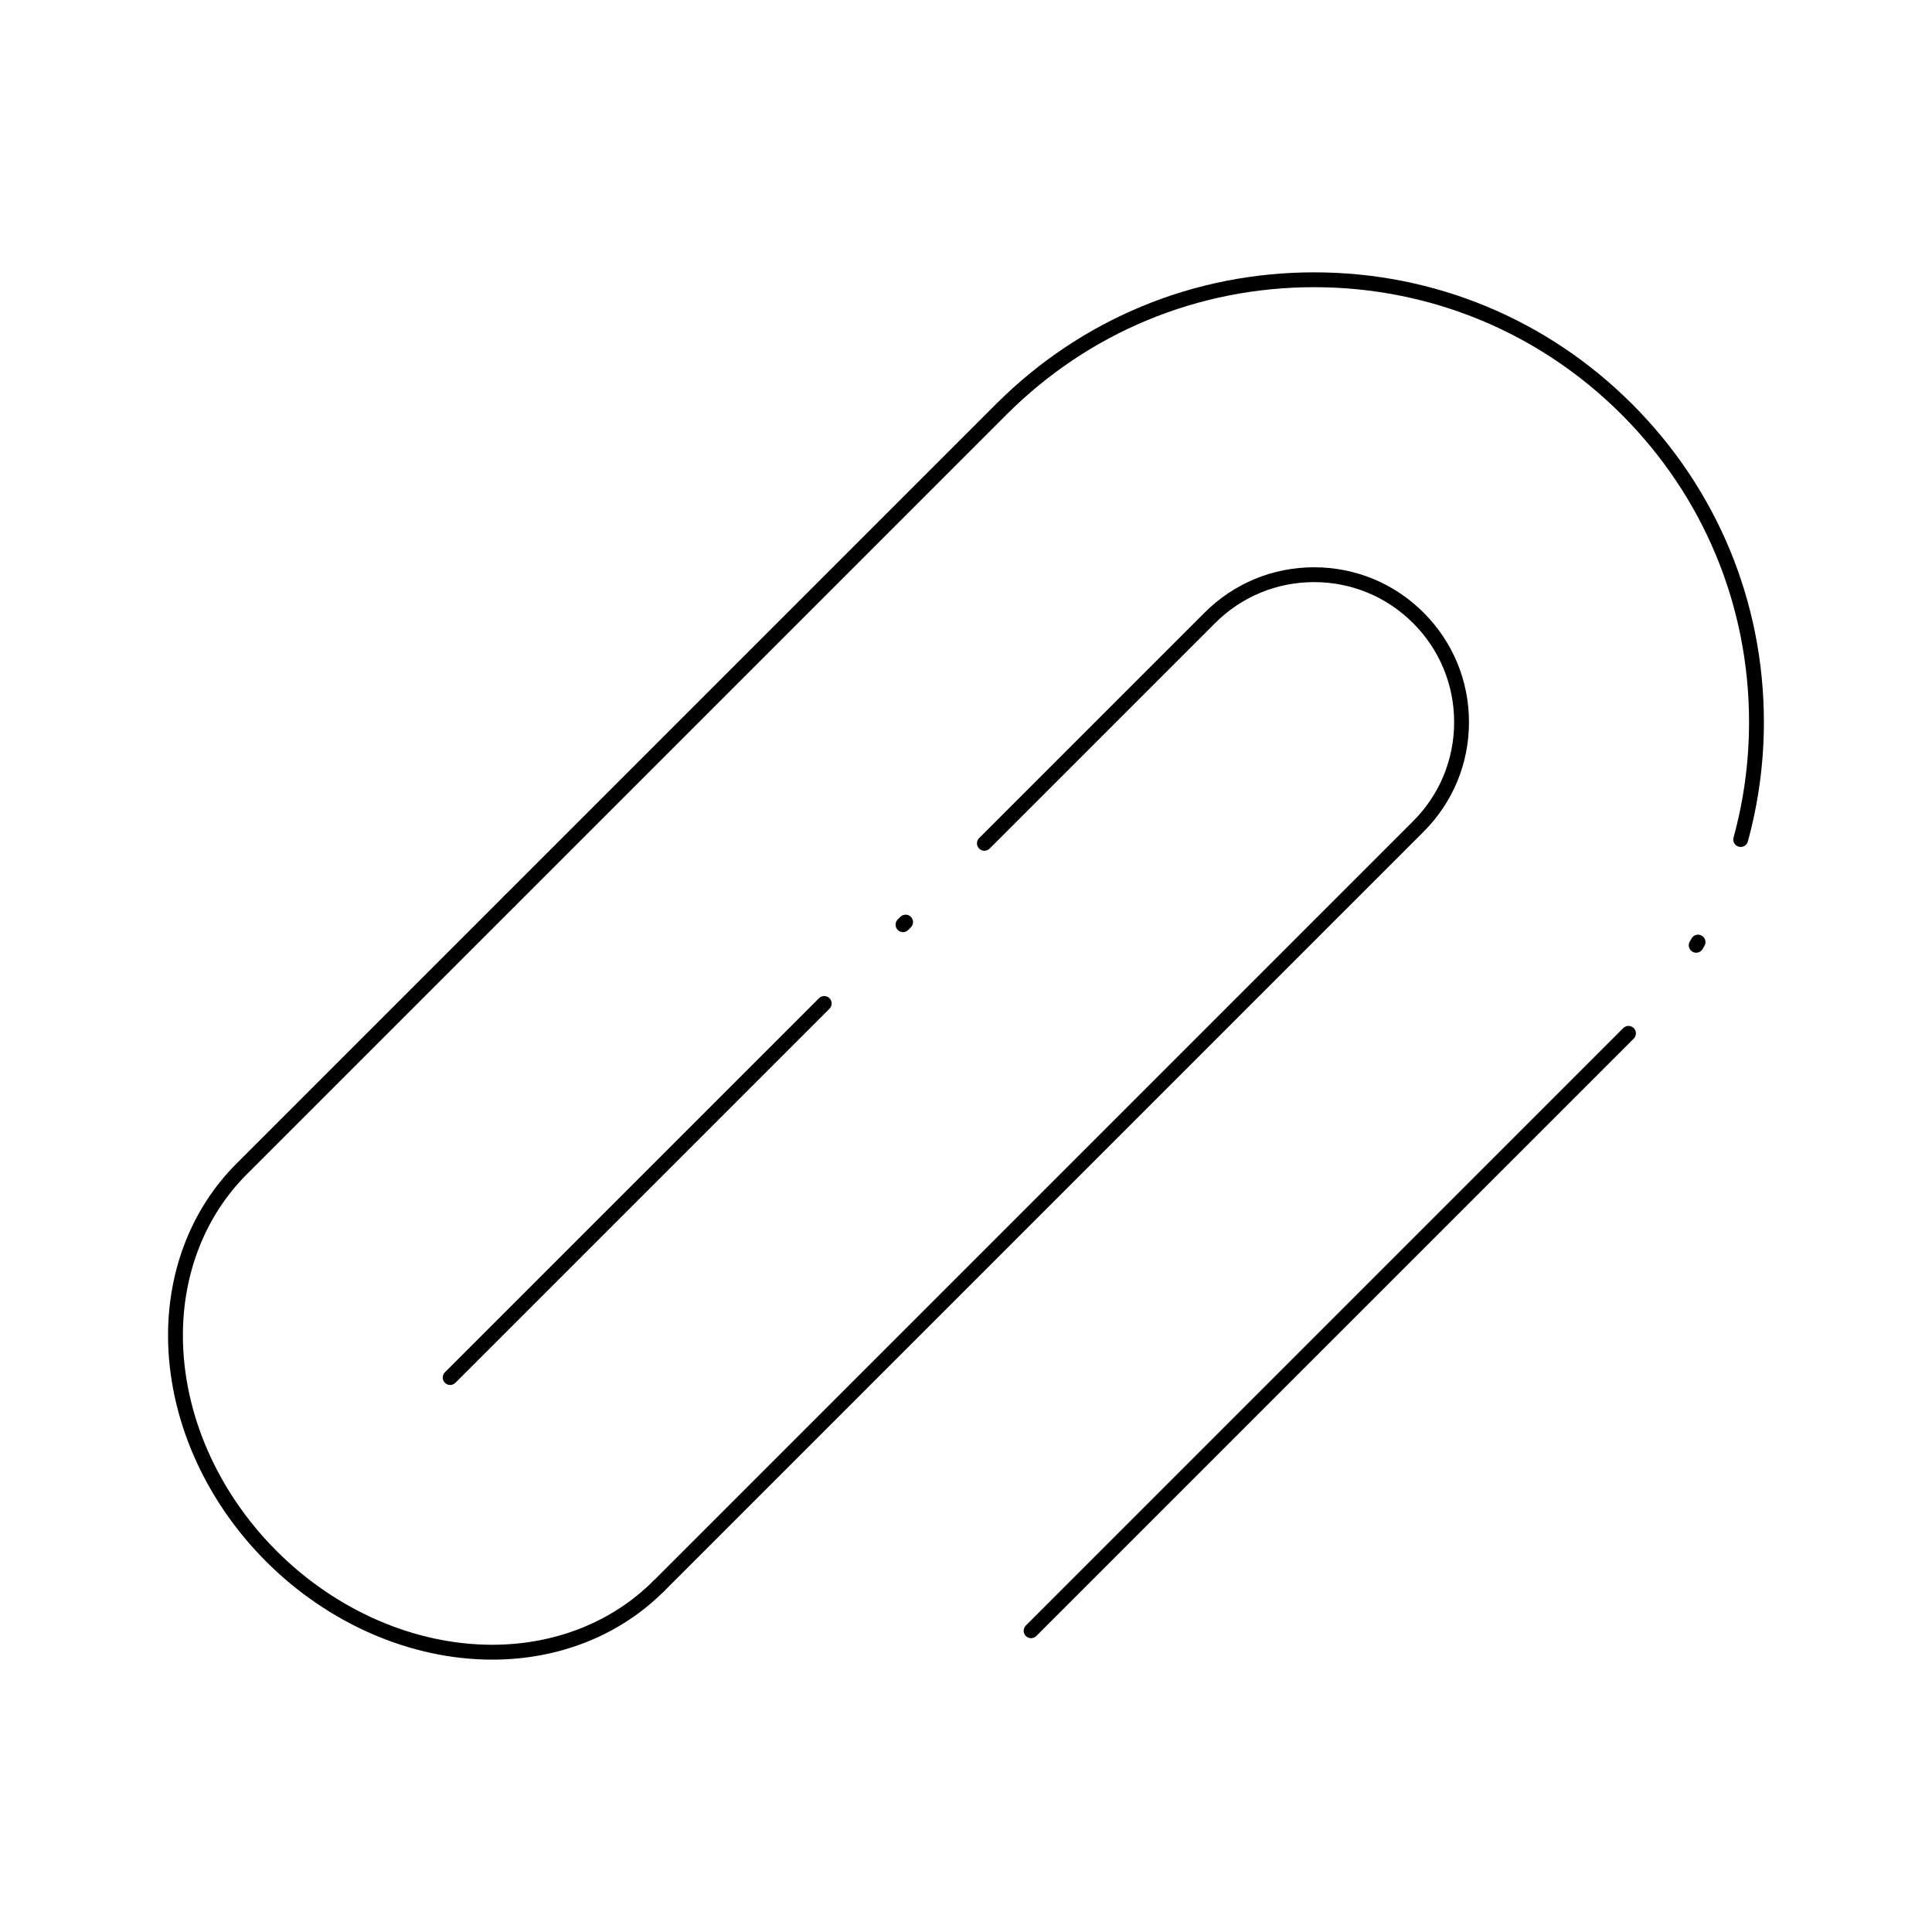 <?xml version="1.0" encoding="UTF-8"?>
<!-- Uploaded to: ICON Repo, www.iconrepo.com, Generator: ICON Repo Mixer Tools -->
<svg fill="#000000" width="800px" height="800px" version="1.1" viewBox="144 144 512 512" xmlns="http://www.w3.org/2000/svg">
 <g>
  <path d="m417.25 578.14c-0.504 0-1.008-0.191-1.391-0.578-0.77-0.766-0.77-2.016 0-2.781l158.31-158.32c0.766-0.773 2.012-0.781 2.785-0.016 0.773 0.766 0.777 2.012 0.016 2.781l-0.426 0.43-157.91 157.9c-0.383 0.387-0.887 0.578-1.391 0.578zm176.26-181.66c-0.336 0-0.68-0.086-0.992-0.27-0.938-0.551-1.254-1.754-0.707-2.691l0.484-0.832c0.539-0.941 1.742-1.27 2.684-0.73 0.941 0.539 1.27 1.742 0.73 2.684l-0.5 0.863c-0.363 0.629-1.02 0.977-1.699 0.977zm-314.43-11.766c-0.504 0-1.008-0.191-1.391-0.578-0.77-0.77-0.77-2.016 0-2.781l130.27-130.27c22.516-22.516 52.449-34.914 84.289-34.914s61.777 12.398 84.289 34.914c22.516 22.516 34.914 52.449 34.914 84.289 0 10.699-1.43 21.34-4.25 31.629-0.289 1.047-1.363 1.668-2.418 1.379-1.047-0.289-1.664-1.371-1.375-2.418 2.727-9.949 4.109-20.242 4.109-30.586 0-30.789-11.992-59.734-33.762-81.508-21.77-21.77-50.715-33.762-81.508-33.762-30.789 0-59.738 11.988-81.508 33.762l-130.27 130.27c-0.387 0.383-0.891 0.578-1.395 0.578z"/>
  <path d="m274.46 583.82c-21.562 0-43.406-9.477-59.93-25.996s-25.996-38.363-25.996-59.93c0-17.66 6.43-33.816 18.102-45.492l71.055-71.055c0.766-0.77 2.016-0.77 2.781 0 0.77 0.77 0.77 2.016 0 2.781l-71.055 71.055c-10.93 10.93-16.949 26.098-16.949 42.707 0 20.527 9.055 41.355 24.844 57.145 15.789 15.789 36.617 24.844 57.145 24.844 16.609 0 31.777-6.019 42.707-16.949 0.766-0.77 2.016-0.77 2.781 0 0.77 0.77 0.77 2.016 0 2.781-11.664 11.684-27.82 18.109-45.484 18.109z"/>
  <path d="m318.56 566.3c-0.504 0-1.008-0.191-1.391-0.578-0.77-0.766-0.77-2.016 0-2.781l201.32-201.32c7.012-7.012 10.871-16.328 10.871-26.242s-3.859-19.23-10.871-26.242c-7.008-7.008-16.328-10.871-26.242-10.871-9.914 0-19.23 3.859-26.242 10.871l-59.742 59.742c-0.77 0.77-2.016 0.77-2.781 0-0.77-0.77-0.77-2.016 0-2.781l59.742-59.742c7.754-7.754 18.059-12.023 29.023-12.023s21.273 4.269 29.023 12.023c7.754 7.754 12.023 18.059 12.023 29.023 0 10.961-4.269 21.27-12.023 29.023l-201.32 201.32c-0.383 0.387-0.887 0.578-1.391 0.578zm-55.266-55.266c-0.504 0-1.008-0.191-1.391-0.578-0.77-0.766-0.77-2.016 0-2.781l99.137-99.137c0.766-0.77 2.016-0.77 2.781 0 0.77 0.77 0.77 2.016 0 2.781l-99.137 99.137c-0.383 0.387-0.887 0.578-1.391 0.578zm120.01-120.01c-0.504 0-1.008-0.191-1.391-0.578-0.77-0.77-0.77-2.016 0-2.781l0.695-0.695c0.77-0.77 2.016-0.77 2.781 0 0.77 0.77 0.77 2.016 0 2.781l-0.695 0.695c-0.383 0.387-0.887 0.578-1.391 0.578z"/>
 </g>
</svg>